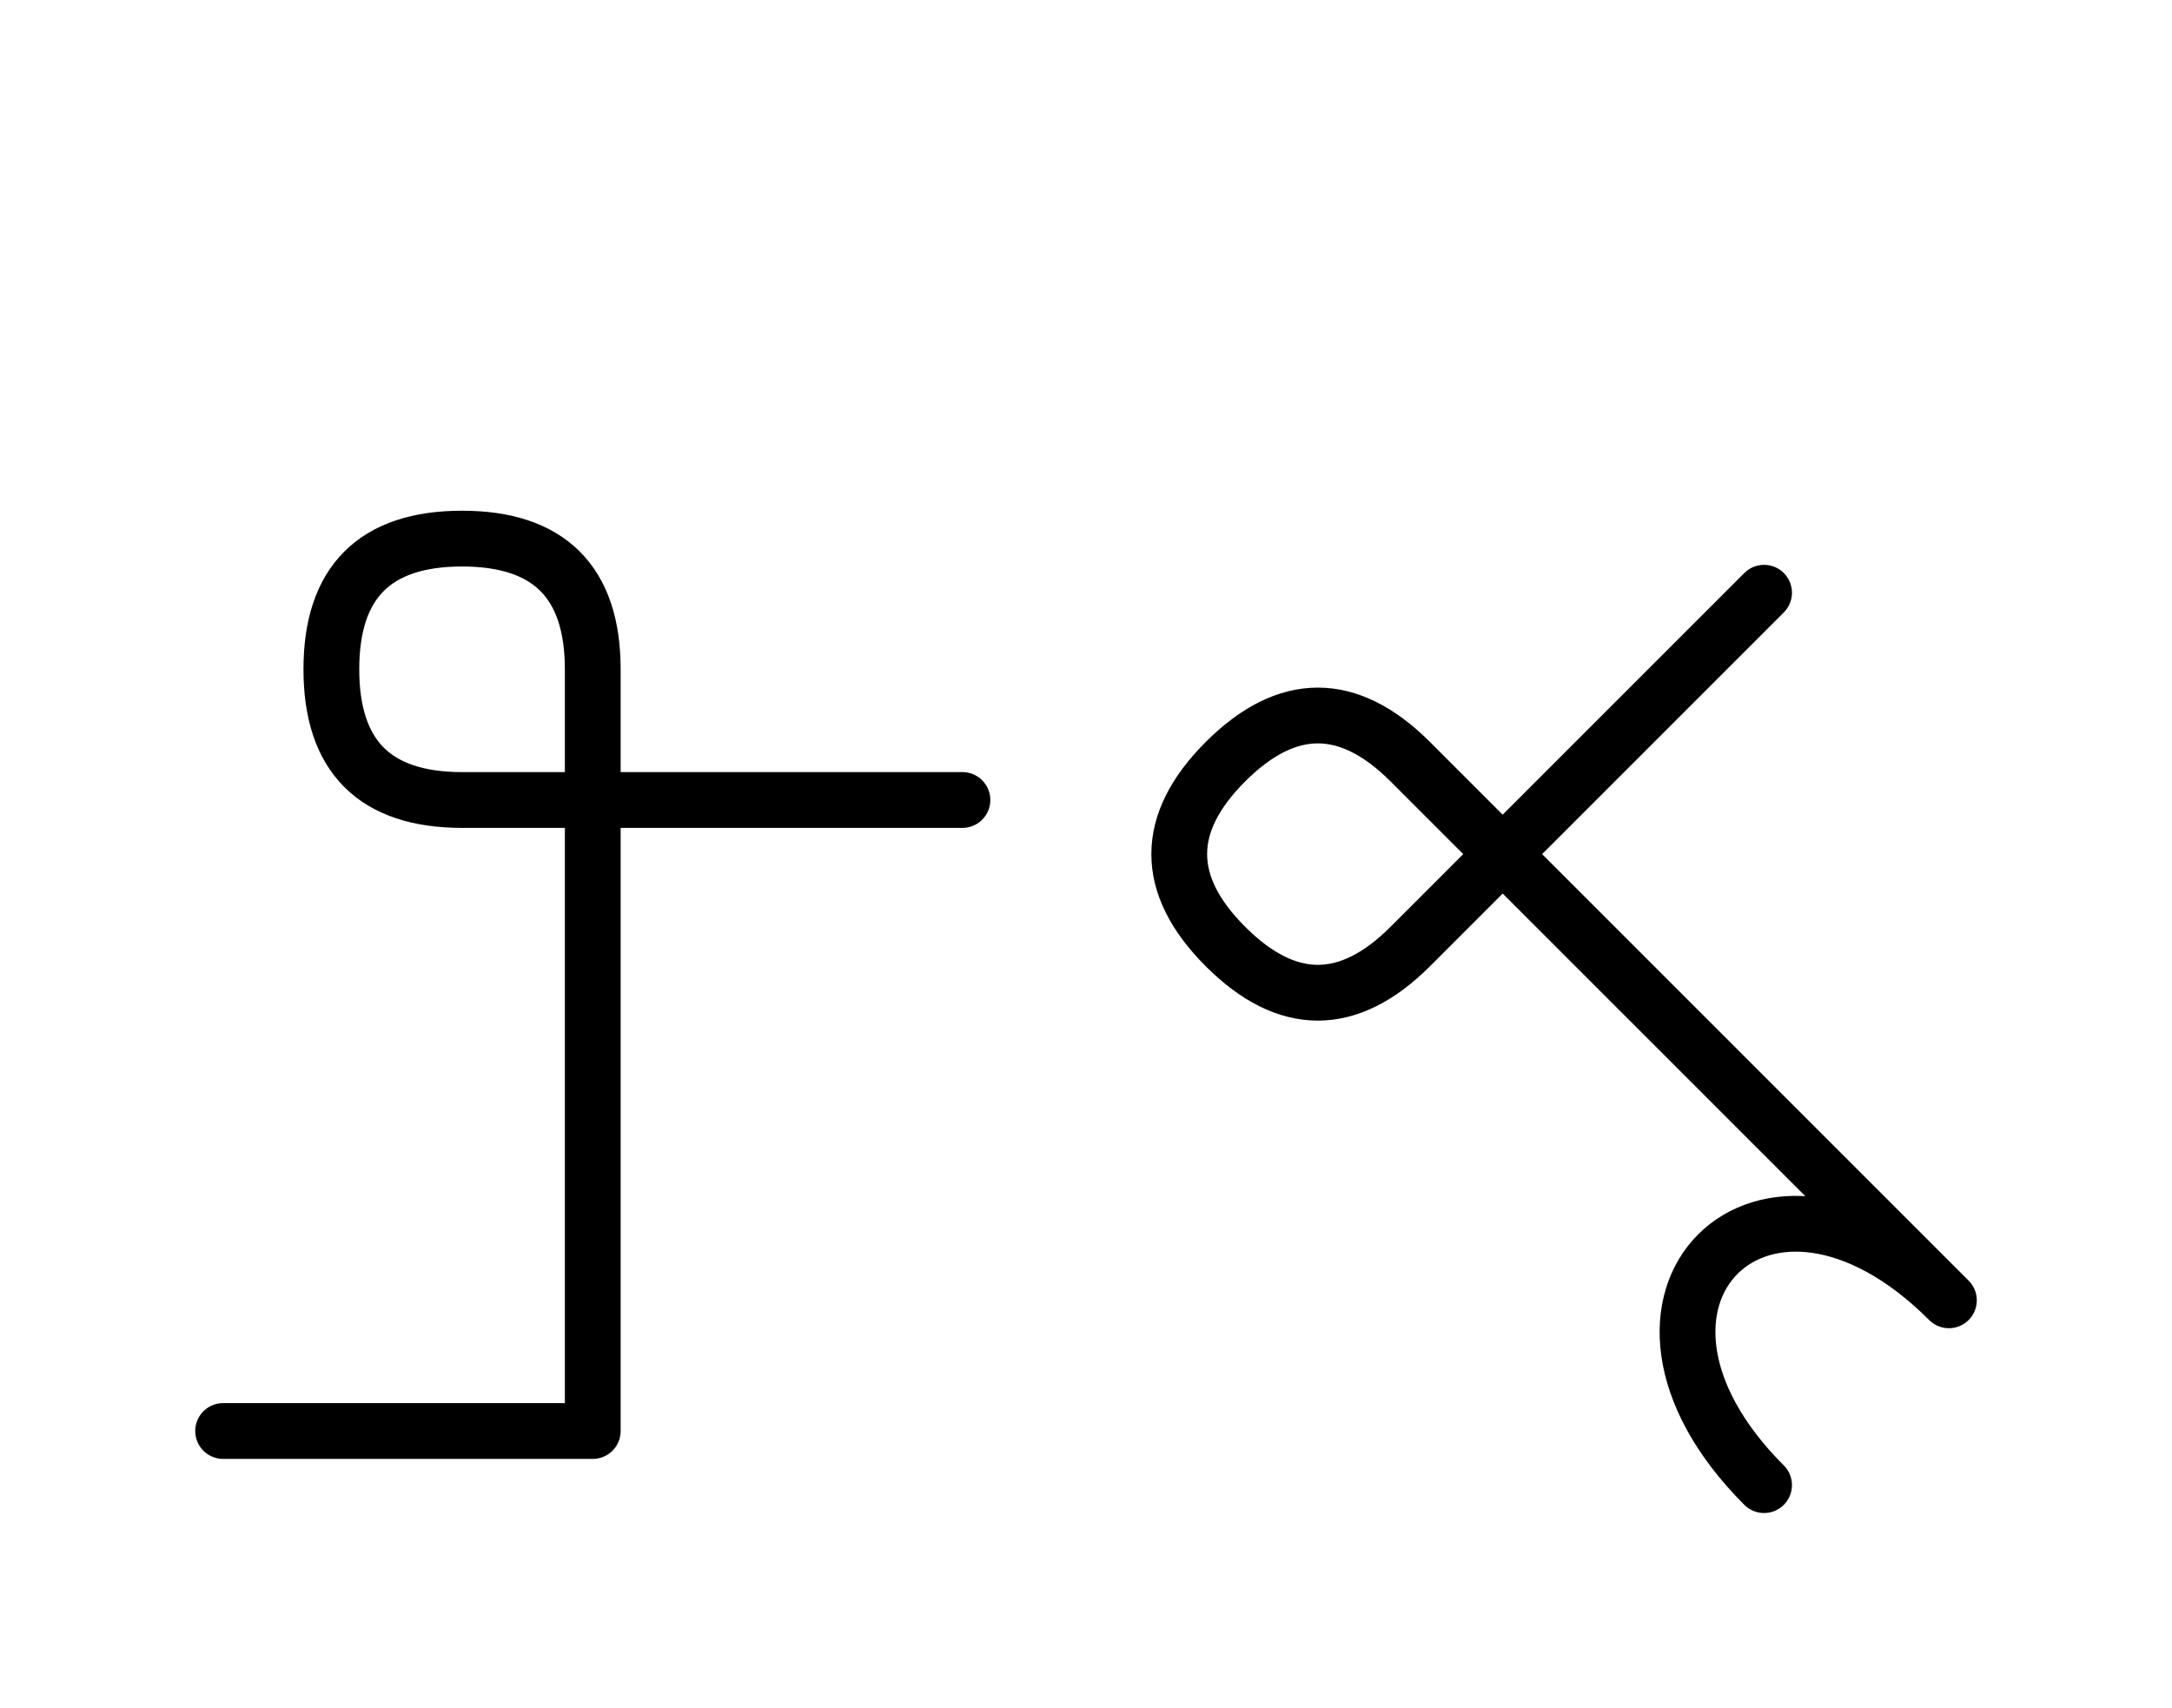 <?xml version="1.0" encoding="UTF-8"?>
<svg xmlns="http://www.w3.org/2000/svg" xmlns:xlink="http://www.w3.org/1999/xlink"
     width="48.676" height="38.284" viewBox="0 0 48.676 38.284">
<defs>
<path d="M36.605,22.071 L39.534,25.0 L31.605,17.071 Q29.534,15,27.463,17.071 Q25.392,19.142,27.463,21.213 Q29.534,23.284,31.605,21.213 L39.534,13.284 M36.605,22.071 L33.676,19.142 L43.676,29.142 C39.534,25.0,35.392,29.142,39.534,33.284 M13.284,22.071 L13.284,26.213 L13.284,15.0 Q13.284,12.071,10.355,12.071 Q7.426,12.071,7.426,15.0 Q7.426,17.929,10.355,17.929 L21.569,17.929 M13.284,22.071 L13.284,17.929 L13.284,32.071 L5.0,32.071" stroke="black" fill="none" stroke-width="1.25" stroke-linecap="round" stroke-linejoin="round" id="d0" />
</defs>
<use xlink:href="#d0" x="0" y="0" />
</svg>